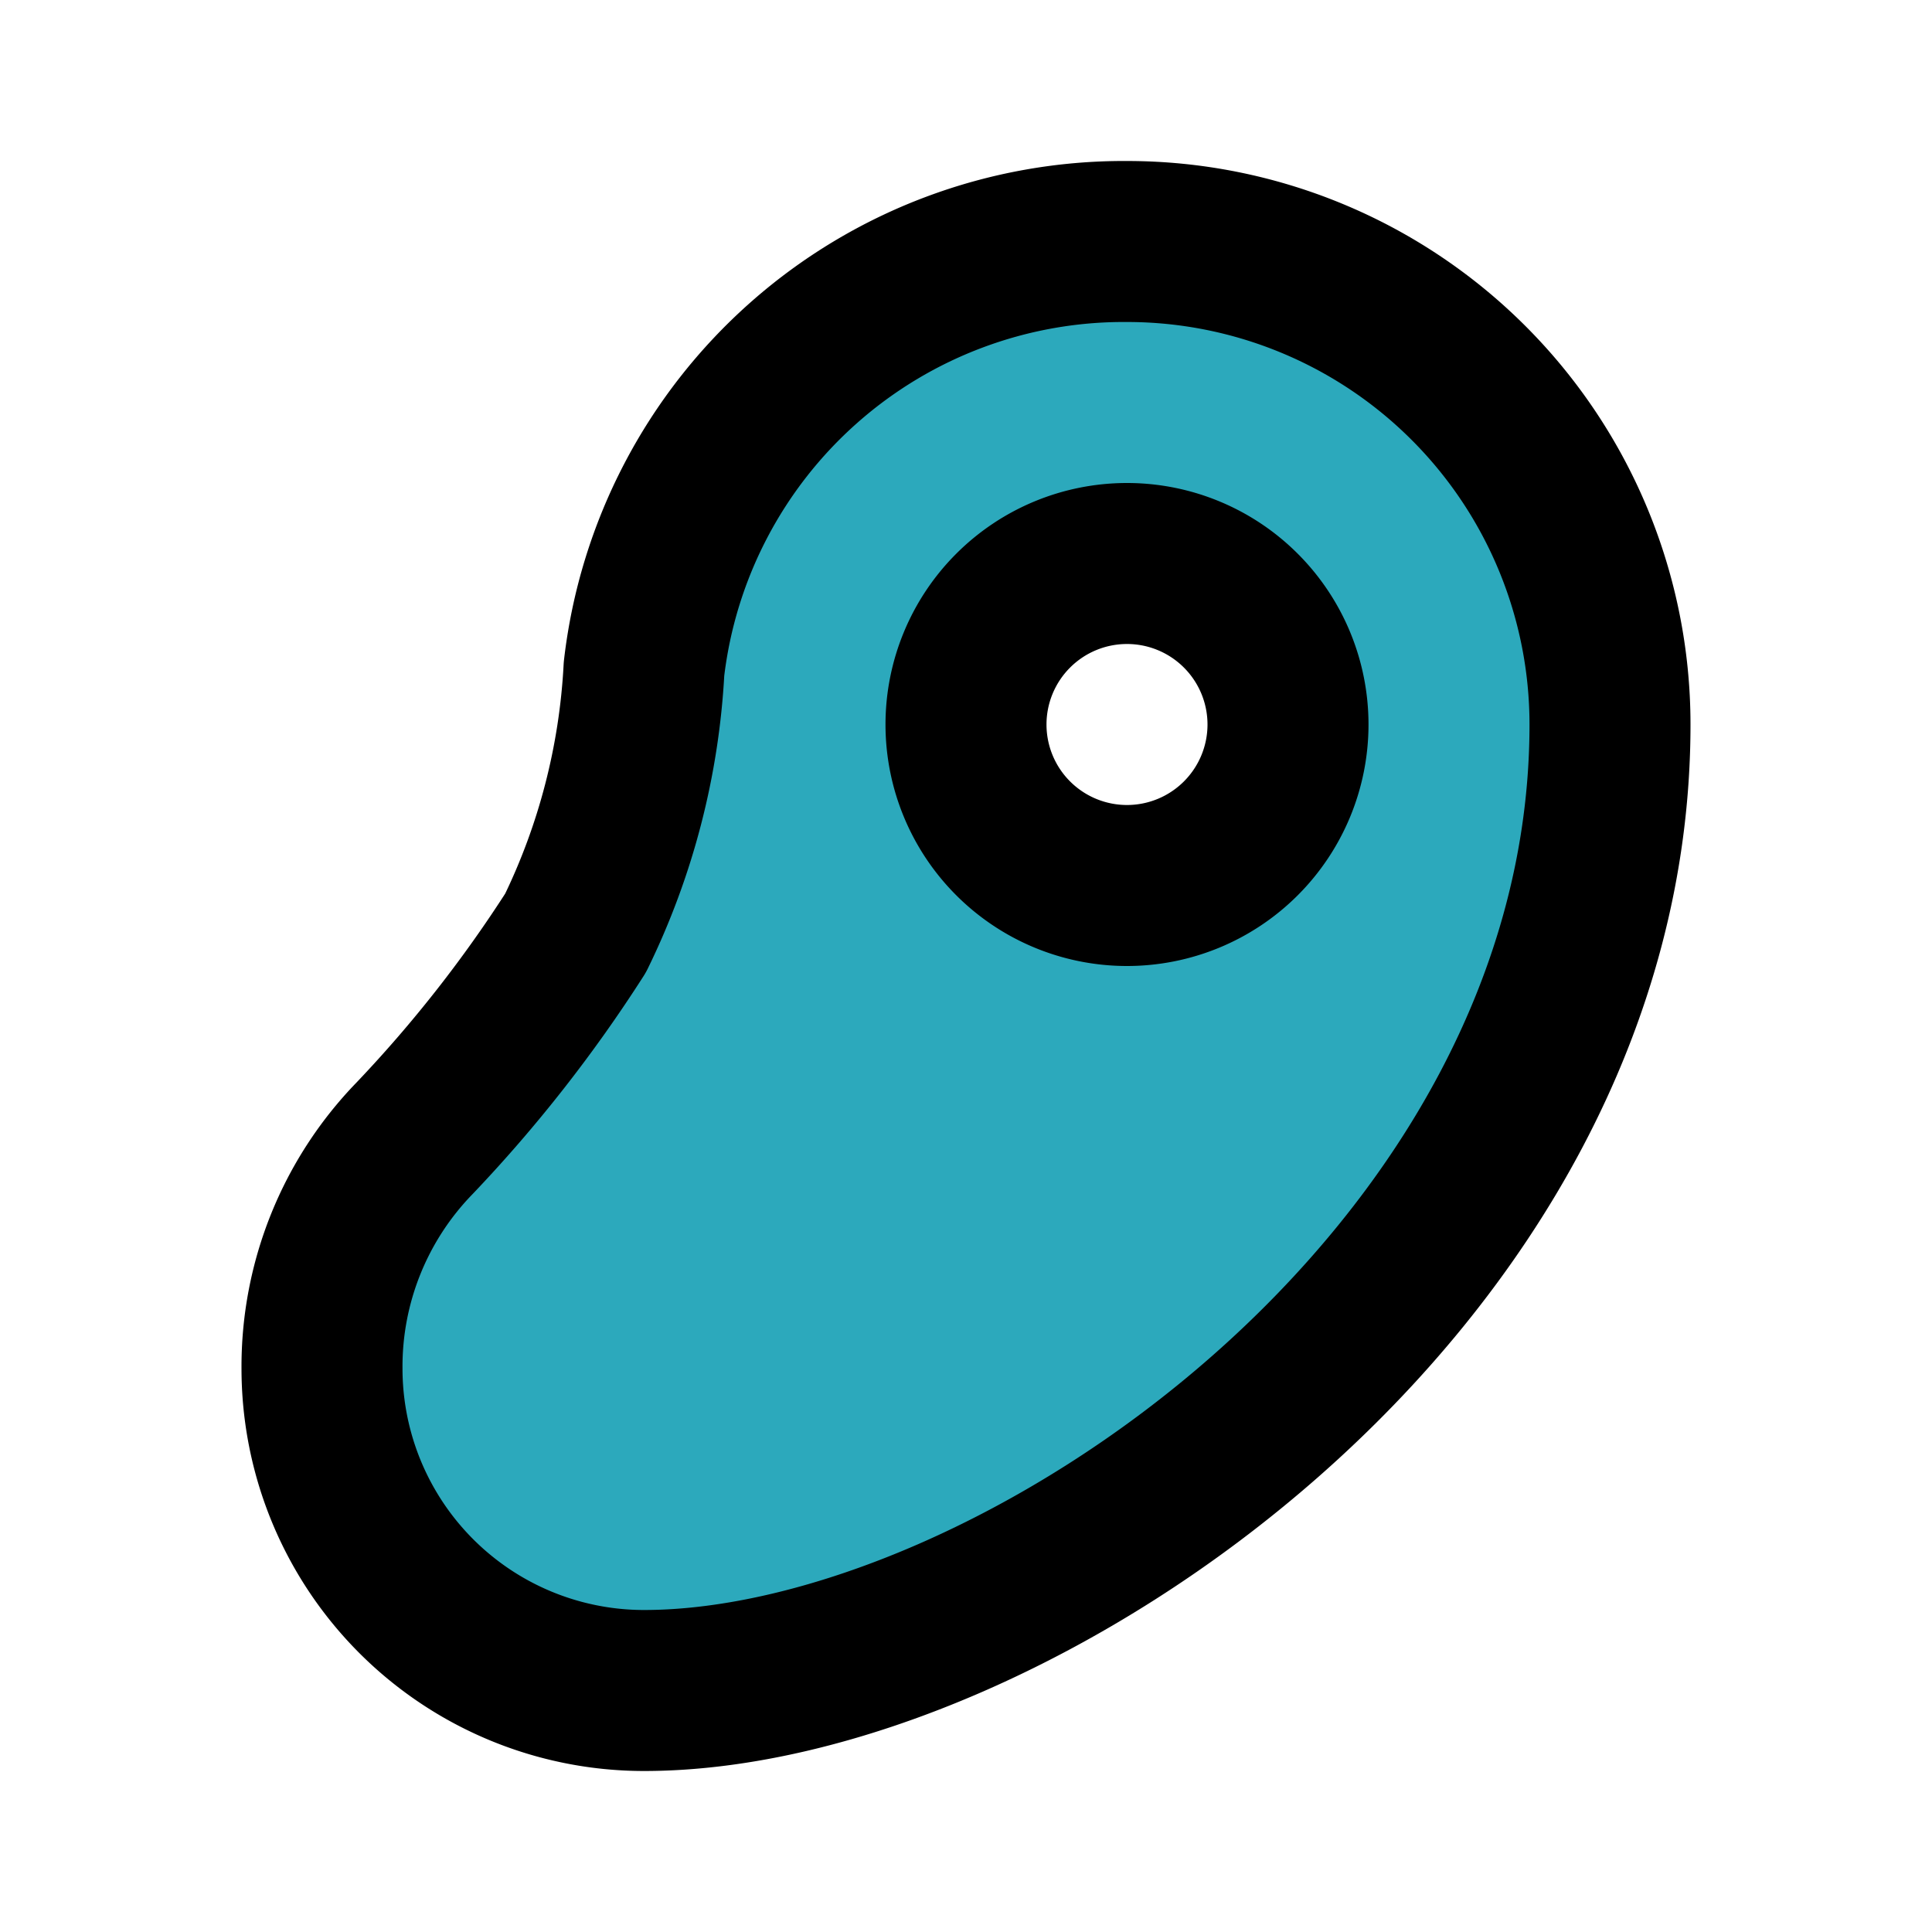 <?xml version="1.0" encoding="utf-8"?>
<svg fill="#000000" width="800px" height="800px" viewBox="0 0 24 24" id="meat" data-name="Flat Line" xmlns="http://www.w3.org/2000/svg" class="icon flat-line"><path id="secondary" d="M14,3A6,6,0,0,0,8,8.31a8.49,8.49,0,0,1-.85,3.28,16.92,16.92,0,0,1-2,2.55A4.07,4.07,0,0,0,4,17a4,4,0,0,0,4,4c4.58,0,12-5.08,12-12A6,6,0,0,0,14,3Zm0,8a2,2,0,1,1,2-2A2,2,0,0,1,14,11Z" style="fill: rgb(44, 169, 188); stroke-width: 2;"></path><path id="primary" d="M14,7a2,2,0,1,1-2,2A2,2,0,0,1,14,7Zm0-4A6,6,0,0,0,8,8.31a8.49,8.49,0,0,1-.85,3.28,16.92,16.92,0,0,1-2,2.55A4.07,4.07,0,0,0,4,17a4,4,0,0,0,4,4c4.58,0,12-5.08,12-12A6,6,0,0,0,14,3Z" style="fill: none; stroke: rgb(0, 0, 0); stroke-linecap: round; stroke-linejoin: round; stroke-width: 2;"></path></svg>